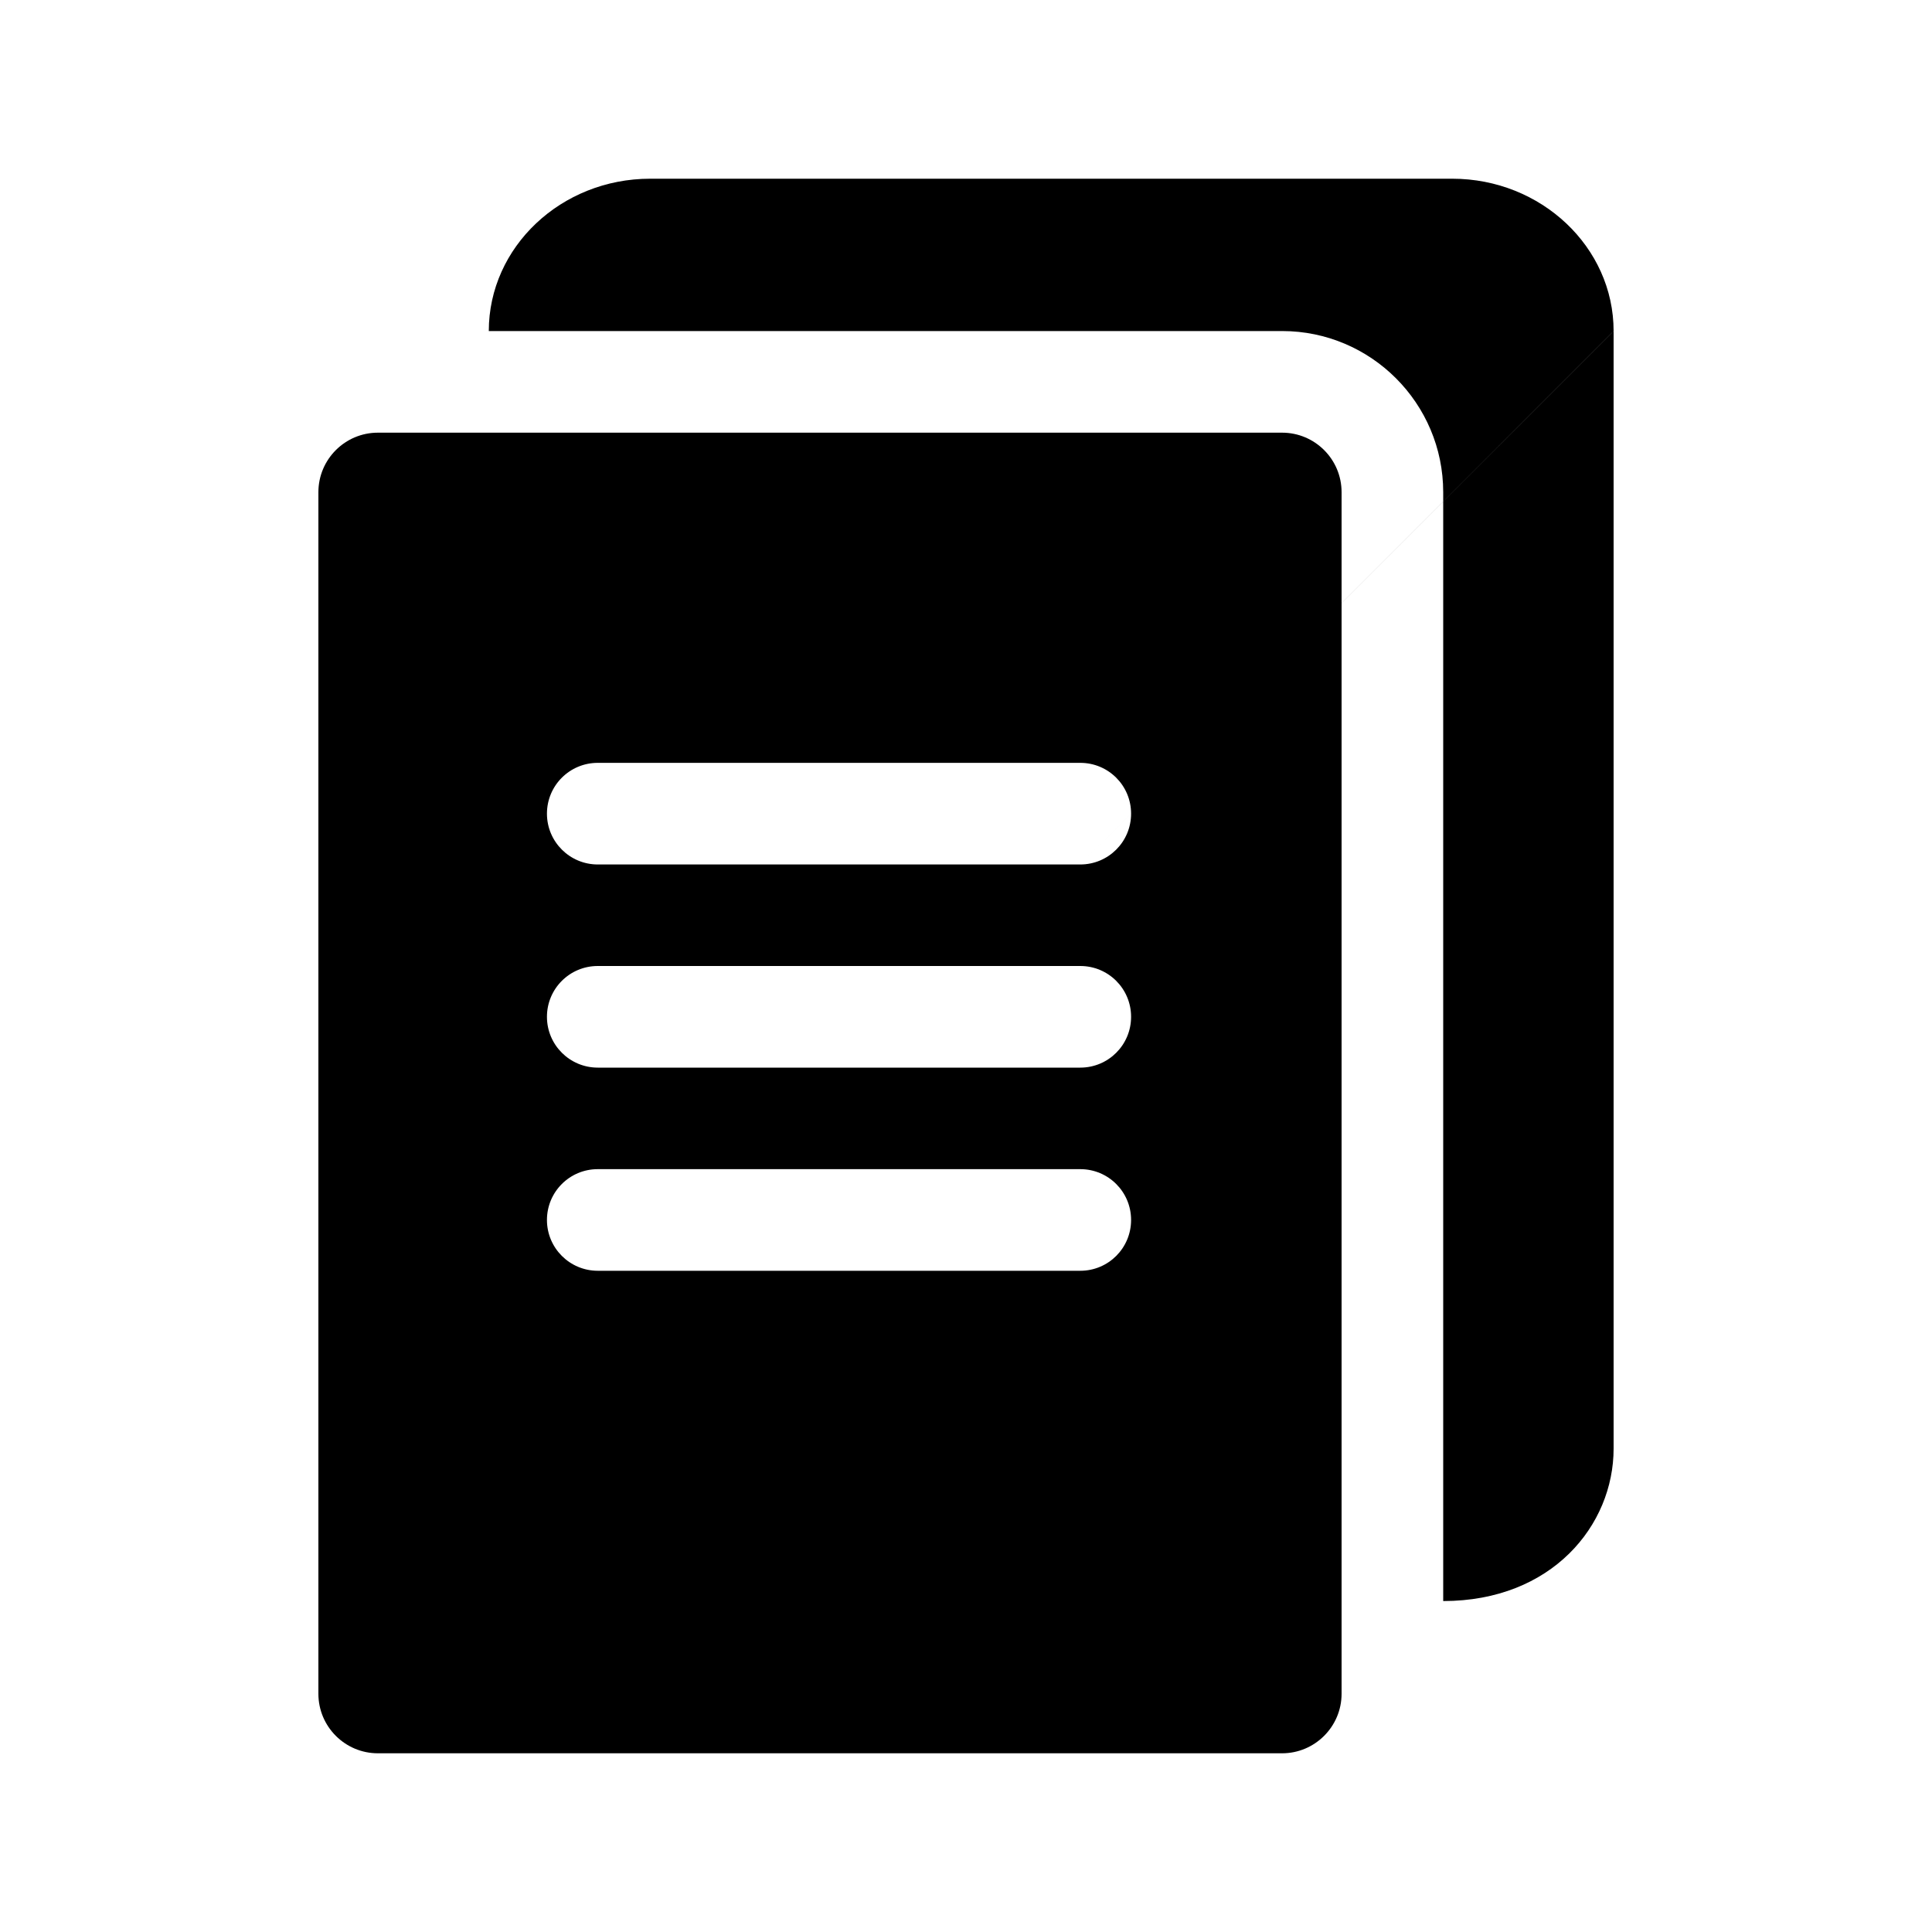 <?xml version="1.0" encoding="UTF-8"?><svg id="acqua" xmlns="http://www.w3.org/2000/svg" viewBox="0 0 200 200"><path d="m132.72,44.79H39.12c-3.4,0-6.16,2.76-6.16,6.16v124.39c0,3.4,2.76,6.16,6.16,6.16h93.6c3.39,0,6.16-2.76,6.16-6.16V50.95c0-3.4-2.76-6.16-6.16-6.16h0Zm-20.89,86.76h-49.95c-2.9,0-5.26-2.35-5.26-5.26s2.35-5.26,5.26-5.26h49.95c2.91,0,5.26,2.35,5.26,5.26s-2.35,5.26-5.26,5.26h0Zm0-21.03h-49.95c-2.9,0-5.26-2.35-5.26-5.26s2.35-5.26,5.26-5.26h49.95c2.91,0,5.26,2.35,5.26,5.26s-2.35,5.26-5.26,5.26h0Zm0-21.03h-49.95c-2.9,0-5.26-2.35-5.26-5.26s2.35-5.26,5.26-5.26h49.95c2.91,0,5.26,2.35,5.26,5.26s-2.35,5.26-5.26,5.26h0Zm0,0,55.21-55.21v115.68c0,7.94-6.39,15.78-17.64,15.78V50.95c0-9.2-7.48-16.68-16.67-16.68H50.6c0-8.7,7.49-15.77,16.71-15.77h83.02c9.21,0,16.71,7.08,16.71,15.77h0Zm0,0"/></svg>